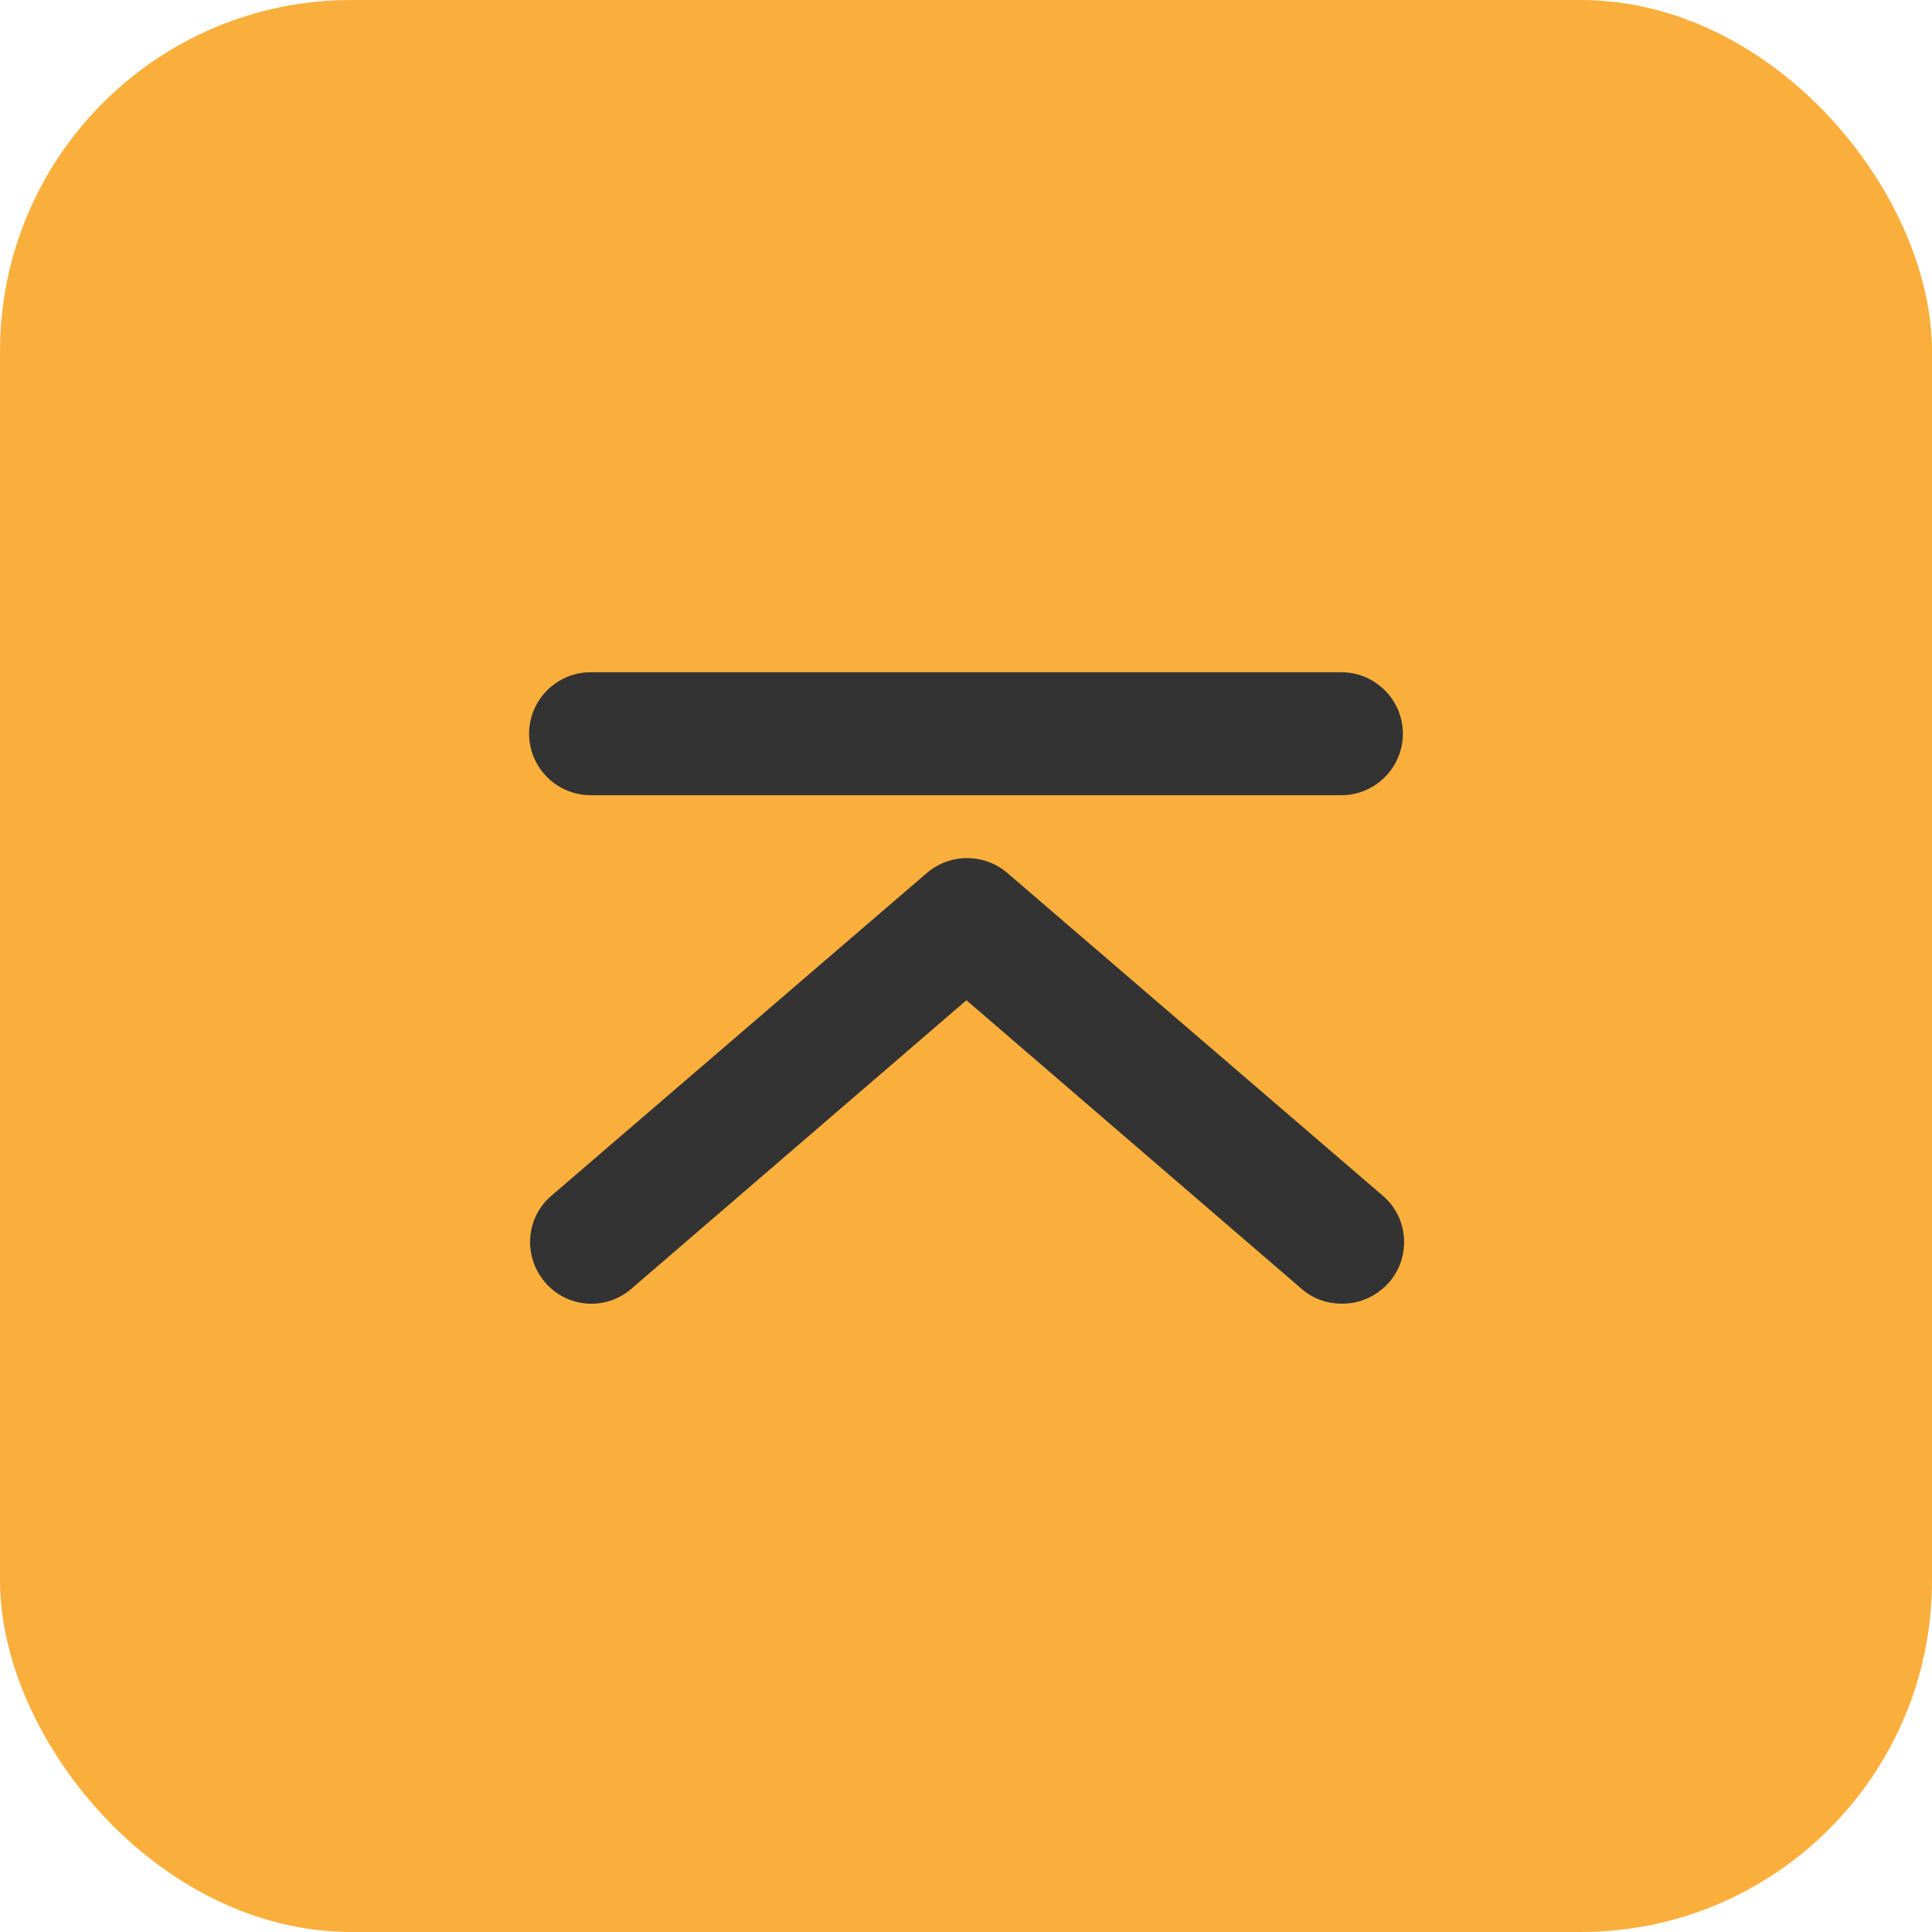 <?xml version="1.0" encoding="UTF-8"?><svg xmlns="http://www.w3.org/2000/svg" viewBox="0 0 44 44"><defs><style>.ah{fill:#faaf3c;}.ai{fill:#333;}</style></defs><g id="a"/><g id="b"/><g id="c"/><g id="d"/><g id="e"/><g id="f"/><g id="g"/><g id="h"/><g id="i"/><g id="j"/><g id="k"/><g id="l"/><g id="m"/><g id="n"/><g id="o"/><g id="p"/><g id="q"><g><rect class="ah" x="0" width="44" height="44" rx="8" ry="8"/><path class="ai" d="M30.55,18.11H13.45c-.77,0-1.4-.63-1.4-1.4s.63-1.4,1.4-1.4H30.55c.77,0,1.4,.63,1.4,1.4s-.63,1.4-1.4,1.4Z"/><path class="ai" d="M30.55,29.69c-.32,0-.65-.11-.91-.34l-7.63-6.57-7.63,6.57c-.59,.51-1.47,.44-1.97-.15-.5-.59-.44-1.47,.15-1.97l8.55-7.35c.53-.45,1.3-.45,1.83,0l8.55,7.35c.59,.5,.65,1.39,.15,1.97-.28,.32-.67,.49-1.06,.49Z"/></g></g><g id="r"/><g id="s"/><g id="t"/><g id="u"/><g id="v"/><g id="w"/><g id="x"/><g id="y"/><g id="a`"/><g id="aa"/><g id="ab"/><g id="ac"/><g id="ad"/><g id="ae"/><g id="af"/><g id="ag"/></svg>
